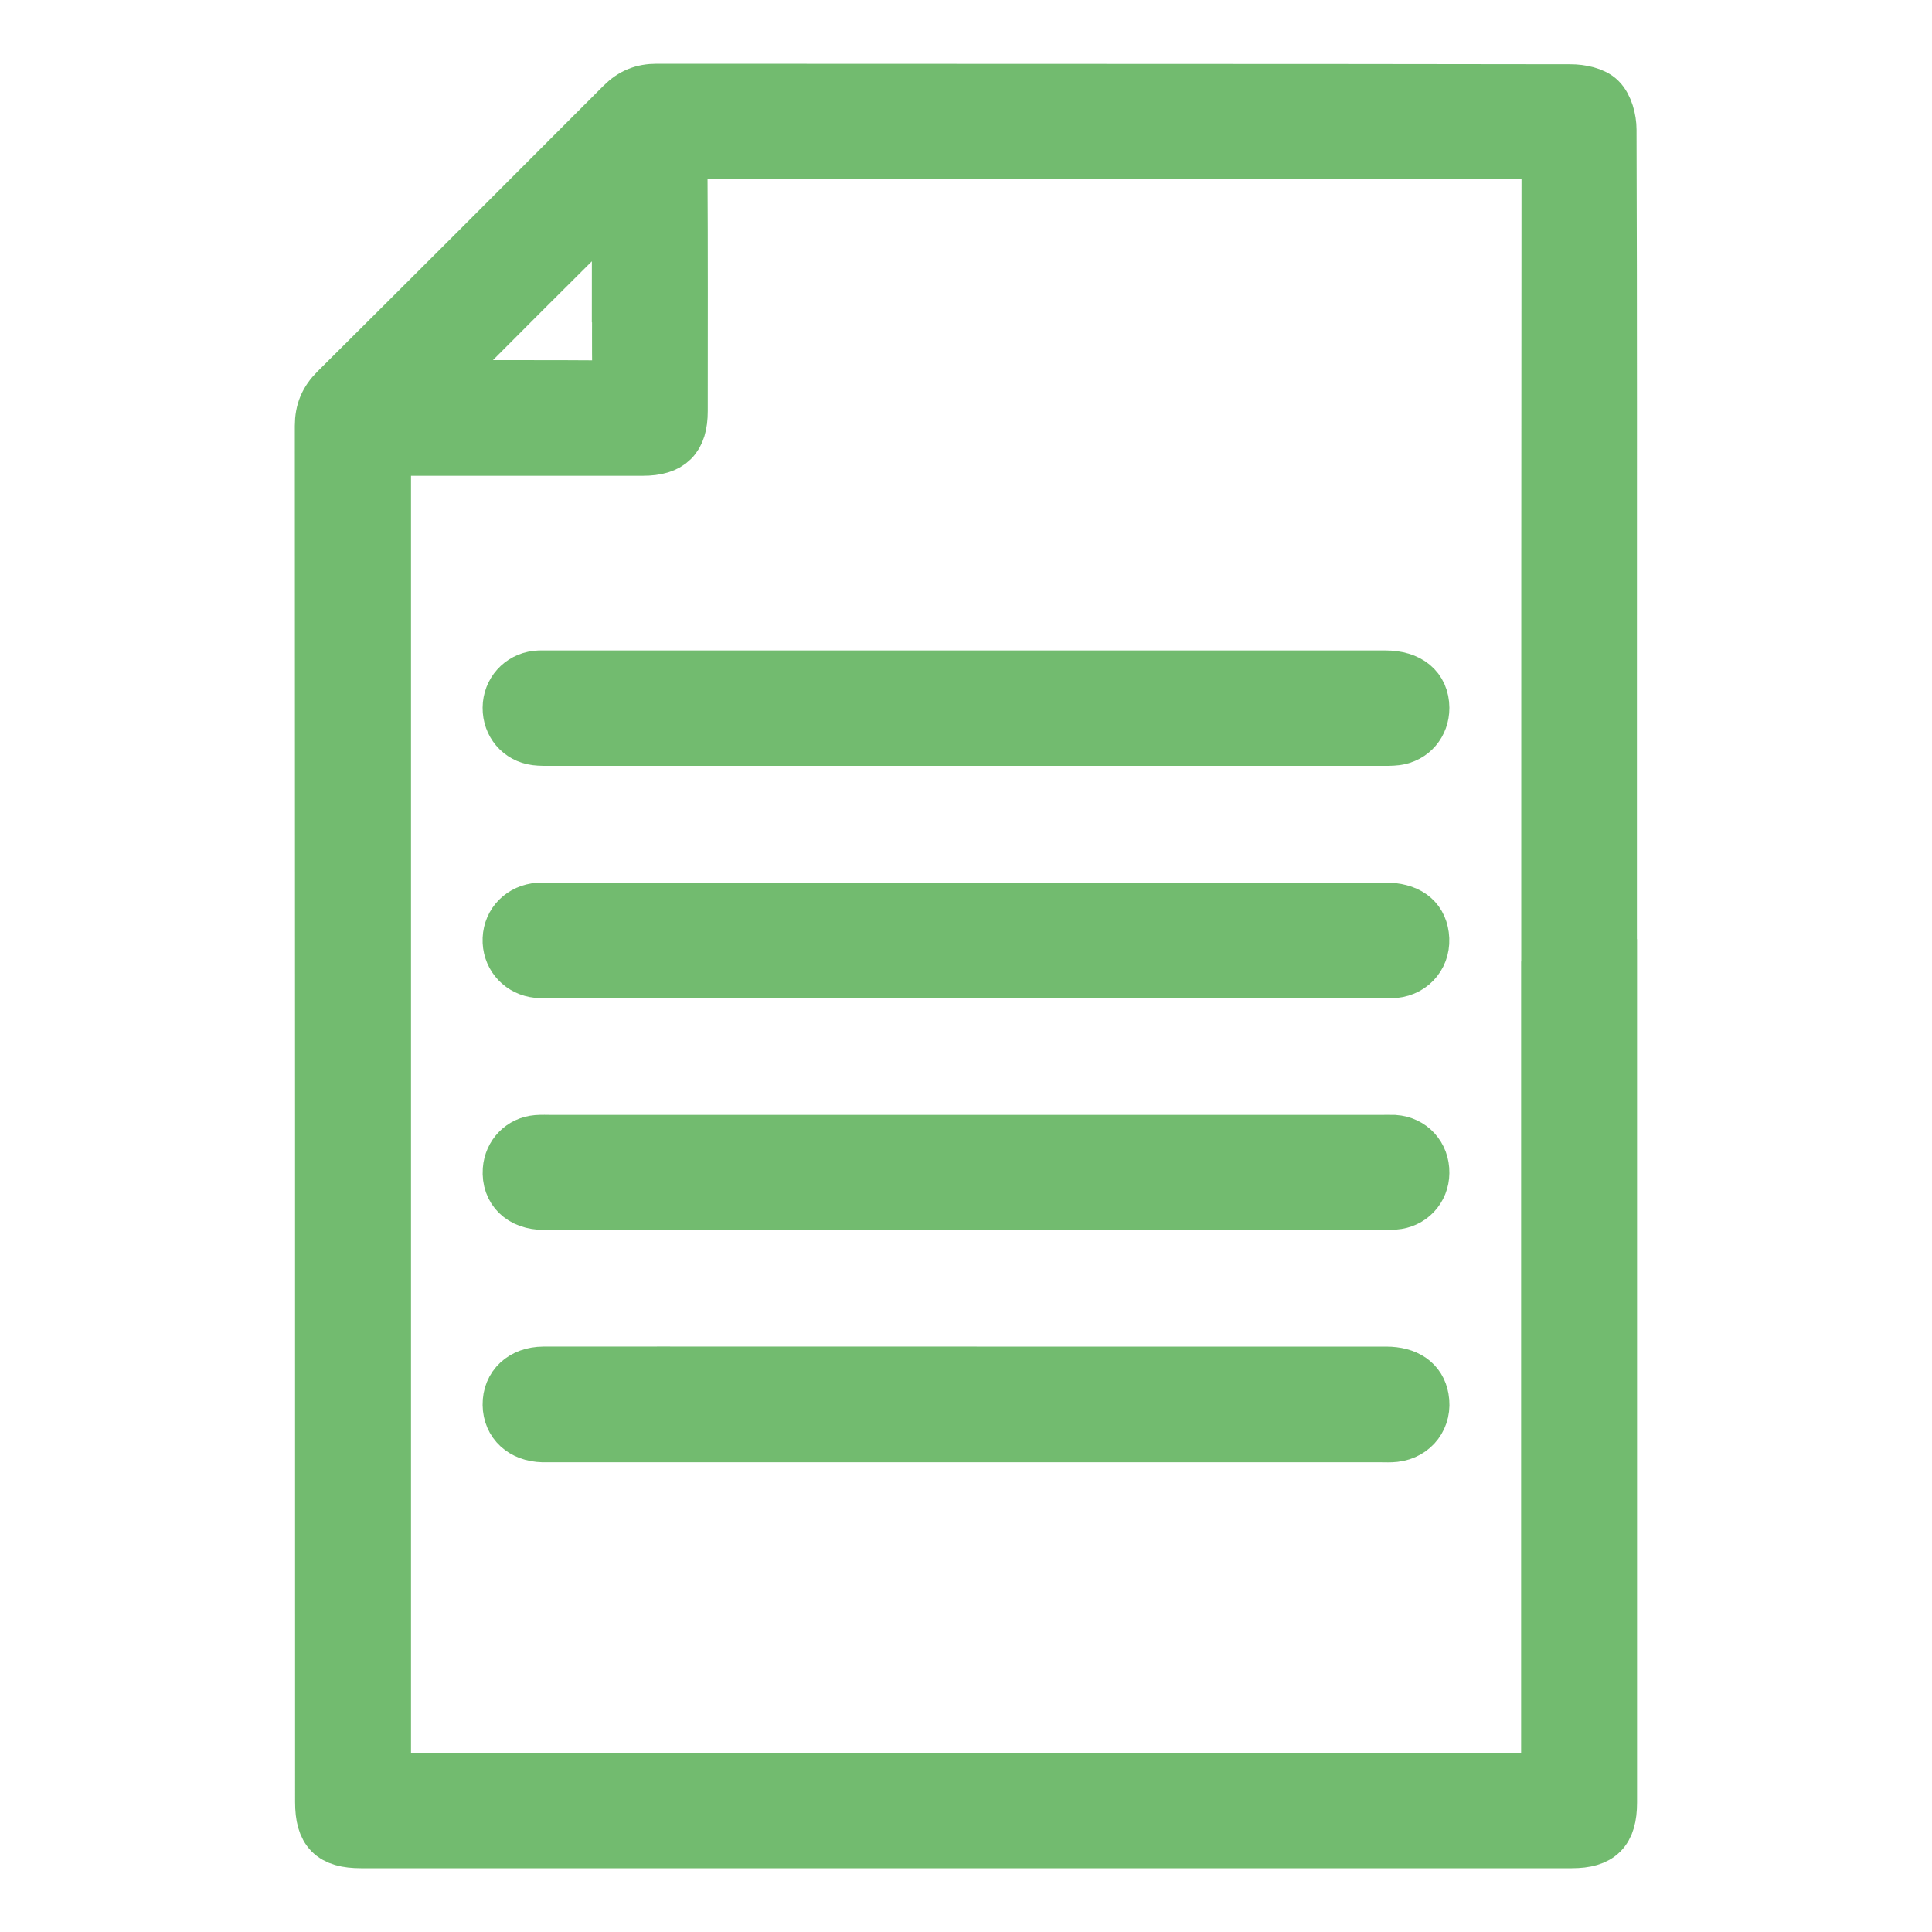 <?xml version="1.0" encoding="UTF-8"?><svg id="a" xmlns="http://www.w3.org/2000/svg" width="150" height="150" viewBox="0 0 150 150"><g id="b"><g><path d="M125.1,74.91c0,21.68,0,43.36,0,65.04,0,2.23-.86,3.1-3.07,3.1-31.33,0-62.66,0-94,0-2.28,0-3.12-.85-3.12-3.15,0-35.61,0-71.23-.02-106.84,0-1.13,.36-2,1.17-2.8,7.42-7.38,14.82-14.78,22.21-22.19,.78-.78,1.62-1.12,2.71-1.12,23.65,.02,47.3,0,70.96,.04,.79,0,1.81,.2,2.31,.71,.54,.54,.81,1.56,.81,2.37,.05,14.51,.03,29.02,.03,43.53,0,7.1,0,14.2,0,21.31h0Zm-4.99,.21c0-20.63,0-41.25,.02-61.88,0-.98-.21-1.37-1.29-1.36-21.54,.03-43.08,.03-64.63,0-.97,0-1.29,.29-1.28,1.28,.04,6.25,.02,12.5,.02,18.76,0,2.12-.9,3.02-3.05,3.02-6.22,0-12.44,0-18.65,0-1.34,0-1.34,0-1.34,1.38,0,33.44,0,66.87,0,100.31q0,1.48,1.43,1.49c29.12,0,58.24,0,87.36,0q1.4,0,1.4-1.41c0-20.52,0-41.05,0-61.57ZM47.95,23.05c0-1.94,.01-3.87-.01-5.81,0-.34-.19-.67-.29-1.01-.31,.15-.69,.23-.92,.46-4.03,4-8.04,8.01-12.04,12.03-.23,.23-.3,.61-.45,.93,.3,.11,.6,.3,.9,.3,3.94,.02,7.88,0,11.83,.03,.75,0,1.02-.28,1.01-1.02-.03-1.97-.01-3.94-.01-5.91Z" style="fill:#72bb6f; stroke:#72bb6f; stroke-miterlimit:10; stroke-width:4px;"/><path d="M74.95,75.5c-10.73,0-21.47,0-32.2,0-.34,0-.68,.02-1.02-.02-1.27-.13-2.2-1.11-2.26-2.35-.06-1.31,.81-2.36,2.12-2.57,.3-.05,.61-.04,.91-.04,21.67,0,43.34,0,65.01,0,1.77,0,2.81,.75,2.99,2.12,.2,1.47-.77,2.7-2.24,2.85-.34,.03-.68,.02-1.02,.02-10.77,0-21.53,0-32.3,0Z" style="fill:#72bb6f; stroke:#72bb6f; stroke-miterlimit:10; stroke-width:4px;"/><path d="M75,106.55c10.87,0,21.74,0,32.61,0,1.63,0,2.66,.72,2.88,2,.27,1.5-.69,2.79-2.21,2.96-.34,.04-.68,.02-1.02,.02-21.5,0-43,0-64.5,0-.2,0-.41,0-.61,0-1.6-.04-2.66-1.02-2.68-2.46-.02-1.48,1.07-2.51,2.72-2.52,6.22-.01,12.43,0,18.65,0,4.72,0,9.44,0,14.16,0Z" style="fill:#72bb6f; stroke:#72bb6f; stroke-miterlimit:10; stroke-width:4px;"/><path d="M74.9,57.46c-10.7,0-21.4,0-32.1,0-.41,0-.82,.01-1.22-.04-1.26-.17-2.12-1.2-2.11-2.47,.01-1.26,.92-2.28,2.17-2.43,.27-.03,.54-.02,.81-.02,21.7,0,43.41,0,65.11,0,1.85,0,2.96,.92,2.97,2.46,0,1.27-.85,2.29-2.12,2.46-.4,.05-.81,.04-1.22,.04-10.77,0-21.53,0-32.3,0Z" style="fill:#72bb6f; stroke:#72bb6f; stroke-miterlimit:10; stroke-width:4px;"/><path d="M74.94,93.49c-10.9,0-21.8,0-32.71,0-1.77,0-2.86-1.08-2.75-2.66,.09-1.22,1-2.16,2.22-2.26,.37-.03,.75-.01,1.12-.01,21.47,0,42.93,0,64.4,0,.34,0,.68-.01,1.02,0,1.35,.09,2.31,1.14,2.29,2.5-.01,1.3-.97,2.32-2.28,2.41-.3,.02-.61,0-.92,0-10.8,0-21.6,0-32.4,0Z" style="fill:#72bb6f; stroke:#72bb6f; stroke-miterlimit:10; stroke-width:4px;"/></g></g></svg>